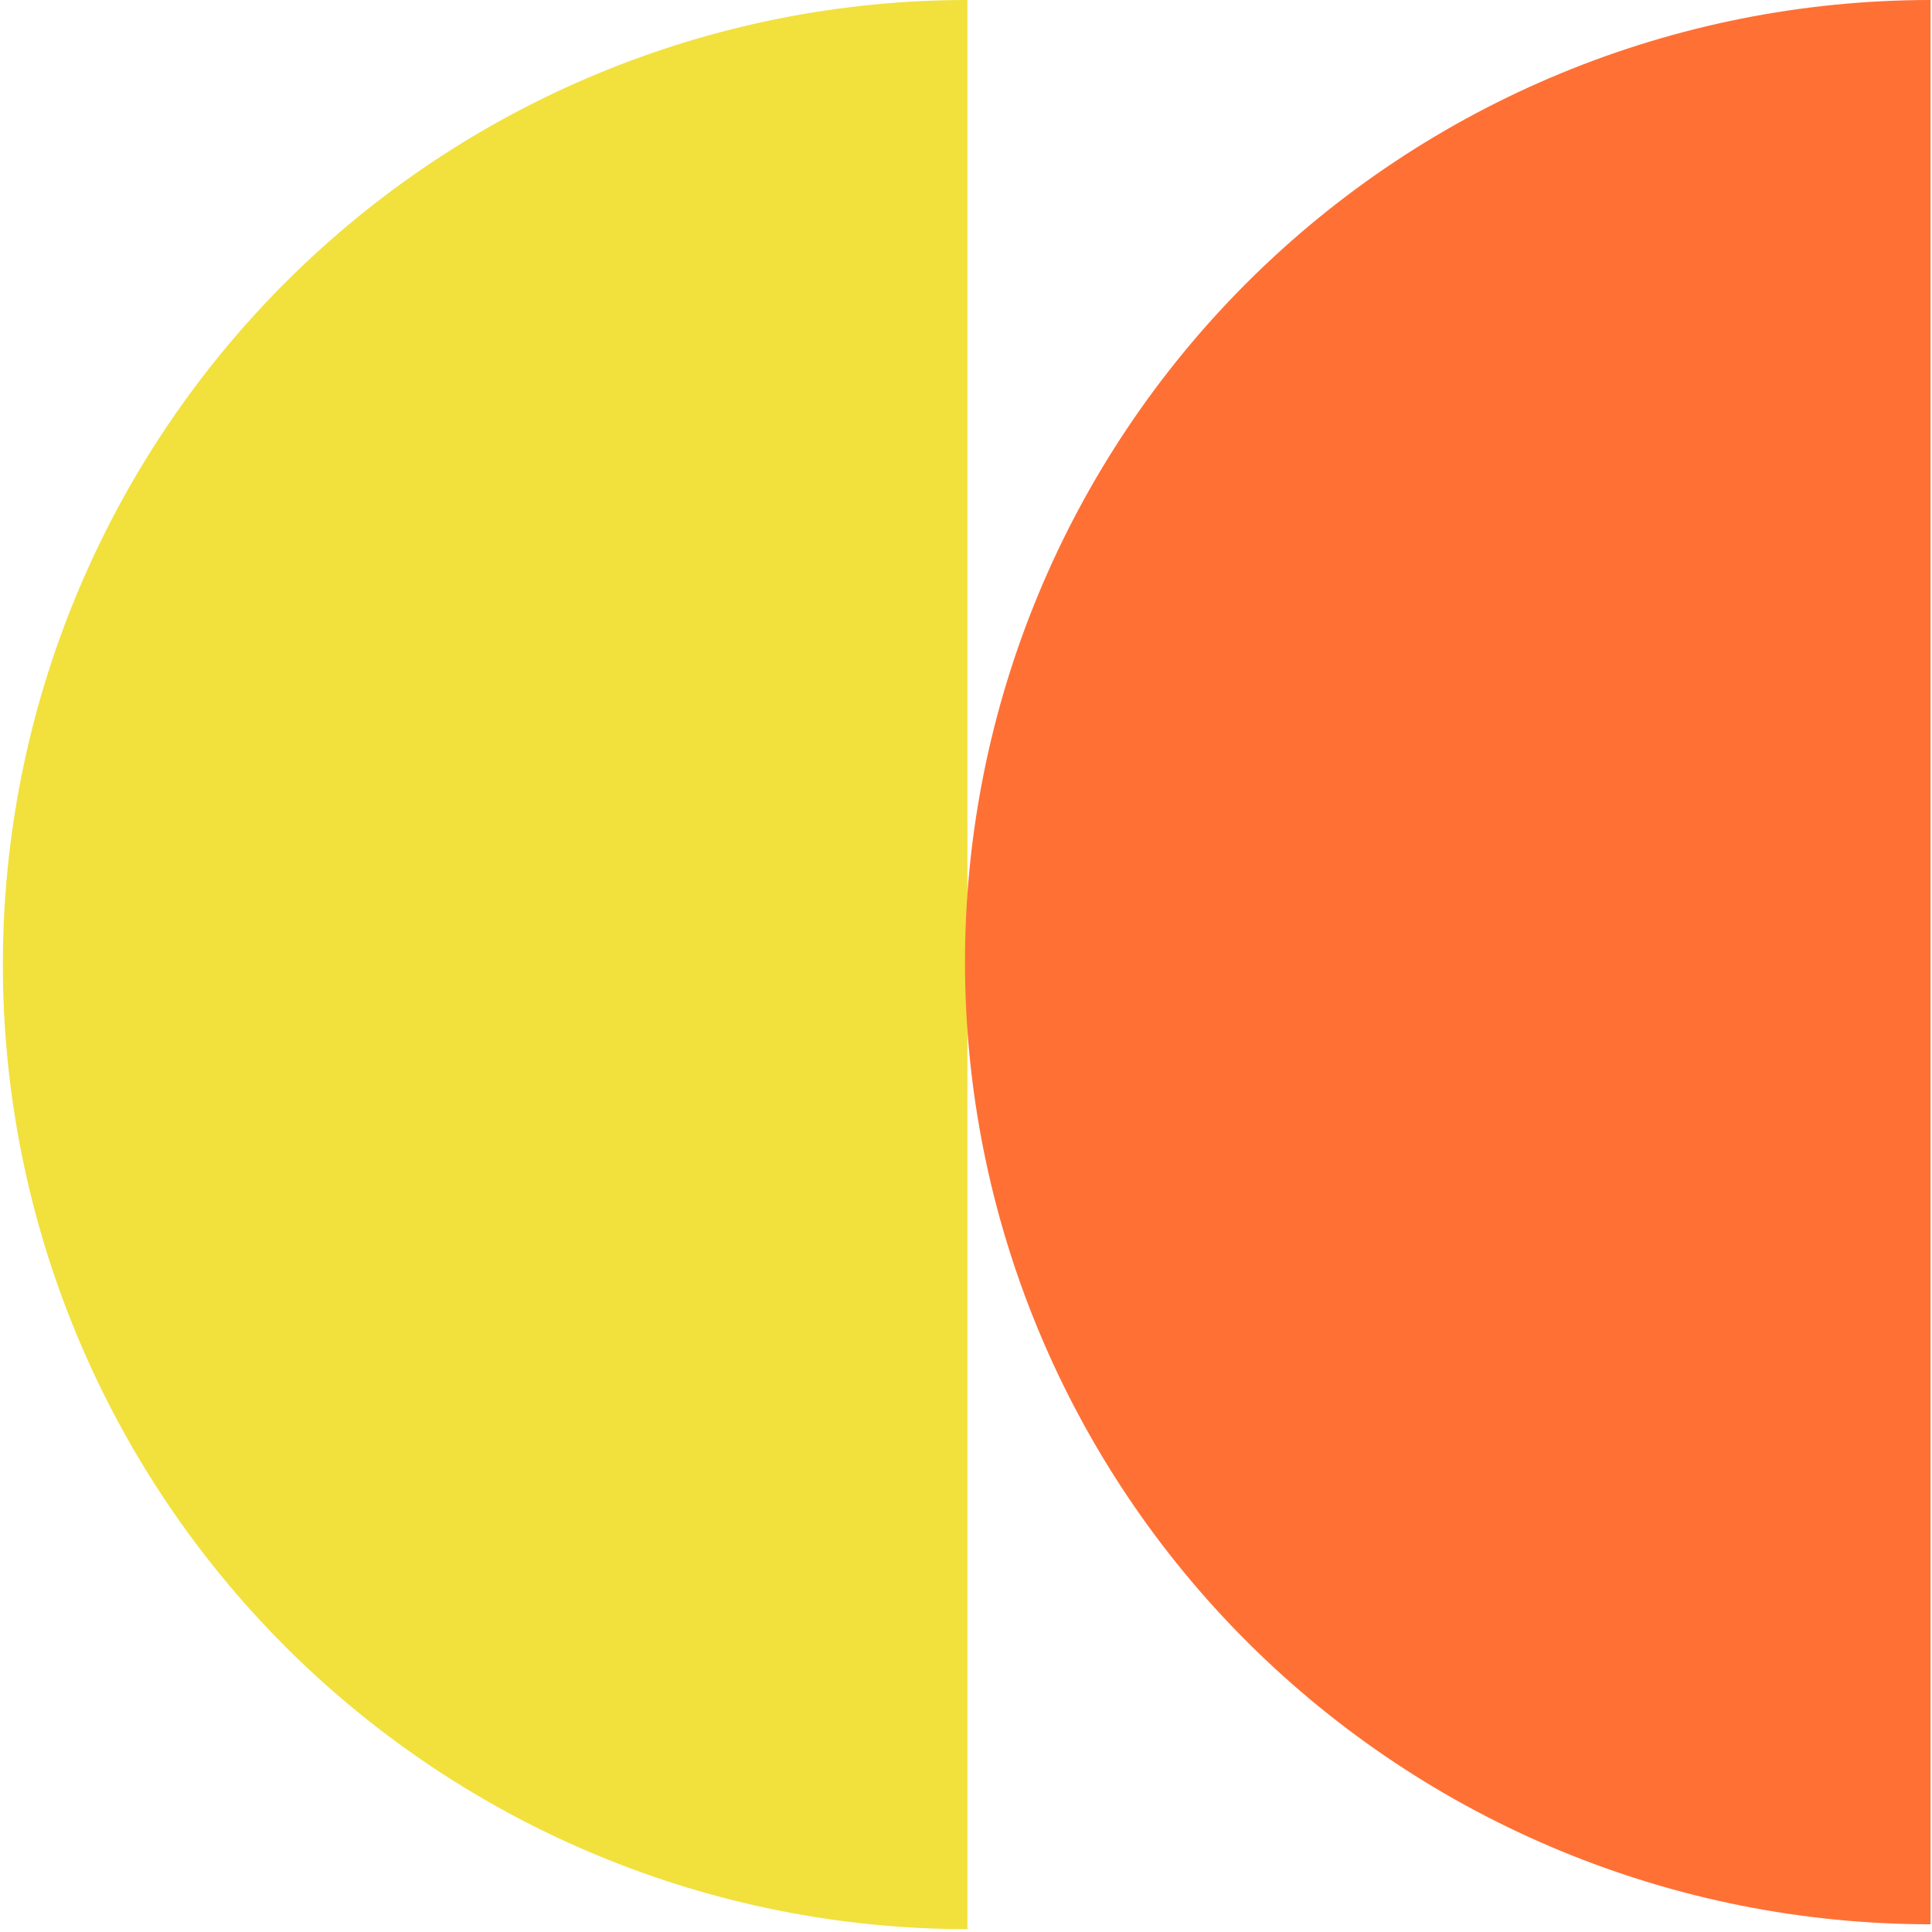 <svg width="155" height="155" viewBox="0 0 155 155" fill="none" xmlns="http://www.w3.org/2000/svg">
<path d="M77.614 7.11831e-05C57.09 6.84917e-05 37.407 8.153 22.894 22.666C8.382 37.178 0.229 56.862 0.229 77.386C0.229 97.91 8.382 117.593 22.894 132.106C37.407 146.618 57.09 154.771 77.614 154.771L77.614 77.386L77.614 7.11831e-05Z" fill="#F2E03D"/>
<path d="M154.883 0C134.338 0 114.635 8.133 100.107 22.609C85.58 37.085 77.419 56.719 77.419 77.191C77.419 97.663 85.58 117.296 100.107 131.772C114.635 146.248 134.338 154.381 154.883 154.381L154.883 0Z" fill="#FF7035"/>
</svg>
